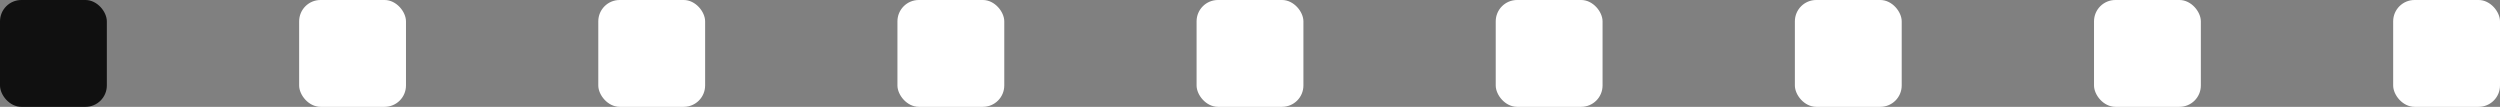 <?xml version="1.0" encoding="UTF-8"?> <svg xmlns="http://www.w3.org/2000/svg" width="117" height="5" viewBox="0 0 117 5" fill="none"><rect x="0" y="0" width="117" height="5" fill="#808080" stroke="none"/> <rect width="5" height="5" rx="1" fill="#101010"></rect> <rect x="14" width="5" height="5" rx="1" fill="white"></rect> <rect x="28" width="5" height="5" rx="1" fill="white"></rect> <rect x="42" width="5" height="5" rx="1" fill="white"></rect> <rect x="56" width="5" height="5" rx="1" fill="white"></rect> <rect x="70" width="5" height="5" rx="1" fill="white"></rect> <rect x="84" width="5" height="5" rx="1" fill="white"></rect> <rect x="98" width="5" height="5" rx="1" fill="white"></rect> <rect x="112" width="5" height="5" rx="1" fill="white"></rect> </svg> 